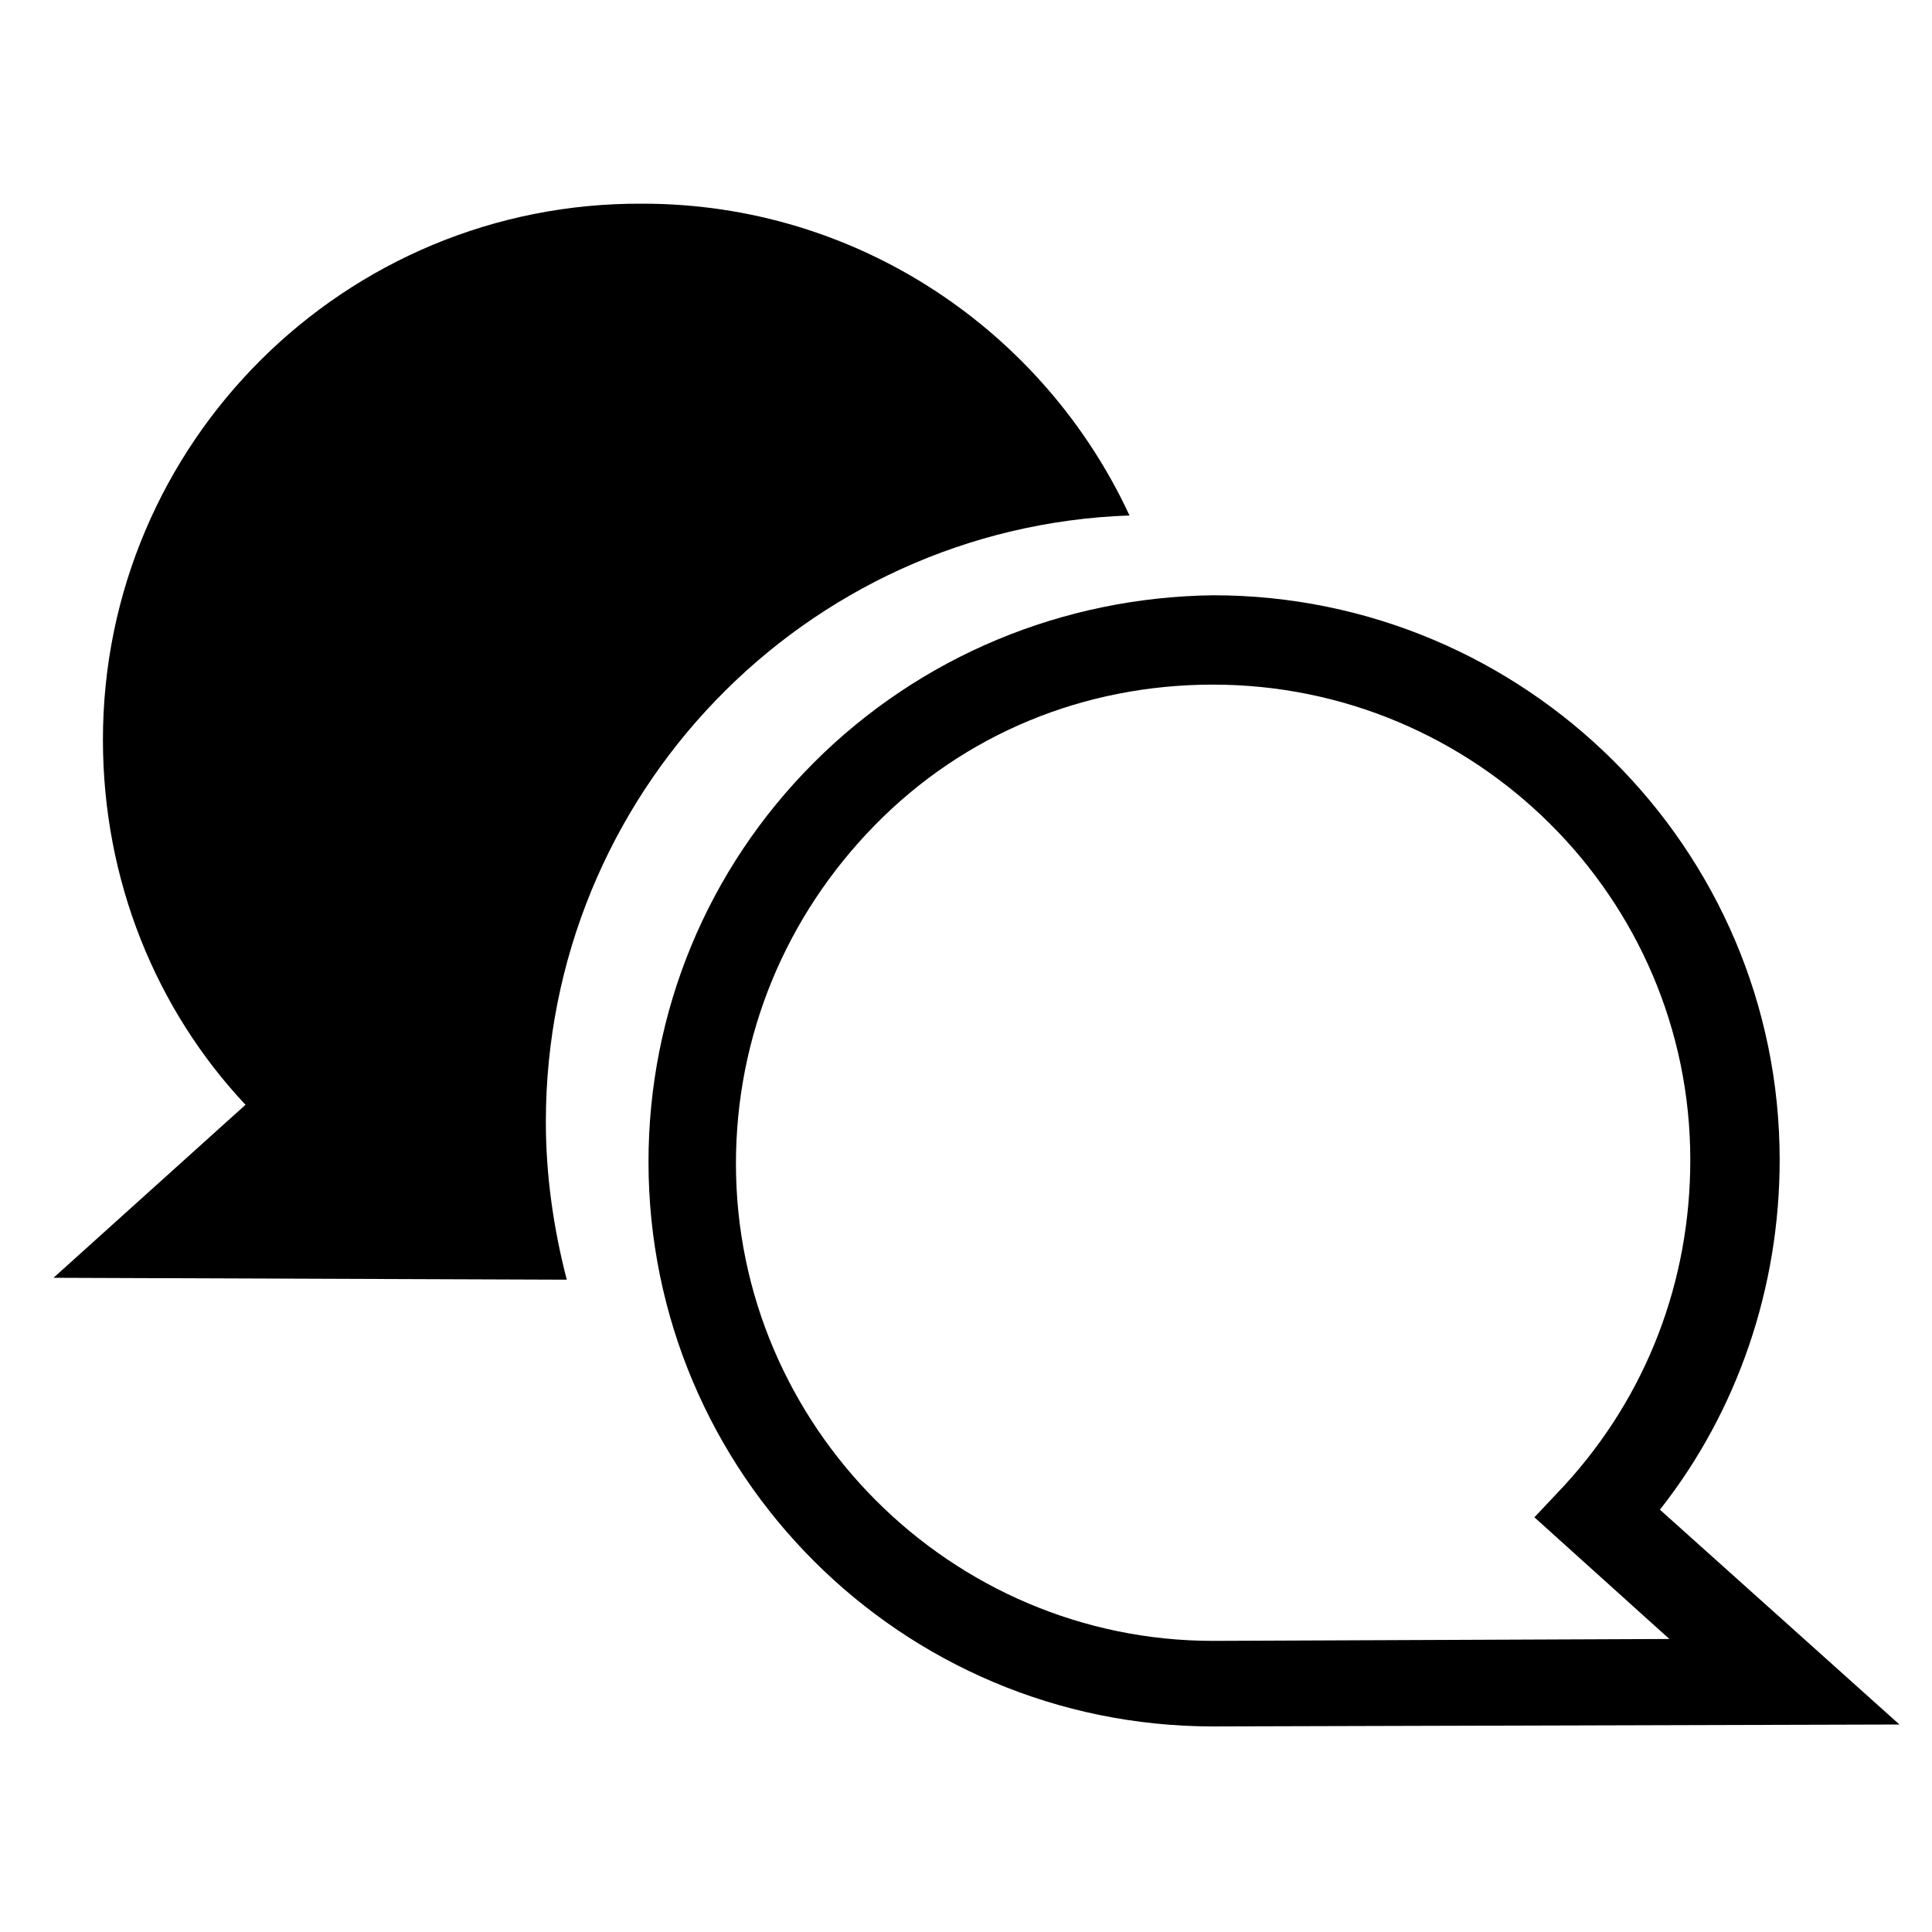 <?xml version="1.0" encoding="UTF-8"?>
<!-- The Best Svg Icon site in the world: iconSvg.co, Visit us! https://iconsvg.co -->
<svg fill="#000000" width="800px" height="800px" version="1.1" viewBox="144 144 512 512" xmlns="http://www.w3.org/2000/svg">
 <g>
  <path d="m294.2 483.13c-3.527-13.602-5.543-27.711-5.543-41.816 0-86.656 68.52-157.69 154.67-160.71-22.668-48.871-72.043-82.625-128.97-82.625-79.098-0.504-143.08 63.477-143.08 142.07 0 37.281 14.105 71.539 37.785 96.73l-50.883 45.848z"/>
  <path d="m465.49 601.52c-82.625 0-149.63-67.008-149.63-149.63 0-39.801 15.617-77.586 43.832-105.8s66-43.832 105.8-44.336c82.625 0 150.14 67.008 150.14 149.63 0 33.754-11.082 66.504-31.738 92.699l63.48 56.93zm0-276.09c-34.258 0-66 13.098-89.68 37.281s-36.777 55.922-36.777 89.68c0 69.527 56.93 126.46 126.46 126.46l120.91-0.504-35.77-32.246 8.062-8.566c21.664-23.68 33.25-53.906 33.25-86.152 0-69.52-56.93-125.95-126.46-125.95z"/>
 </g>
</svg>